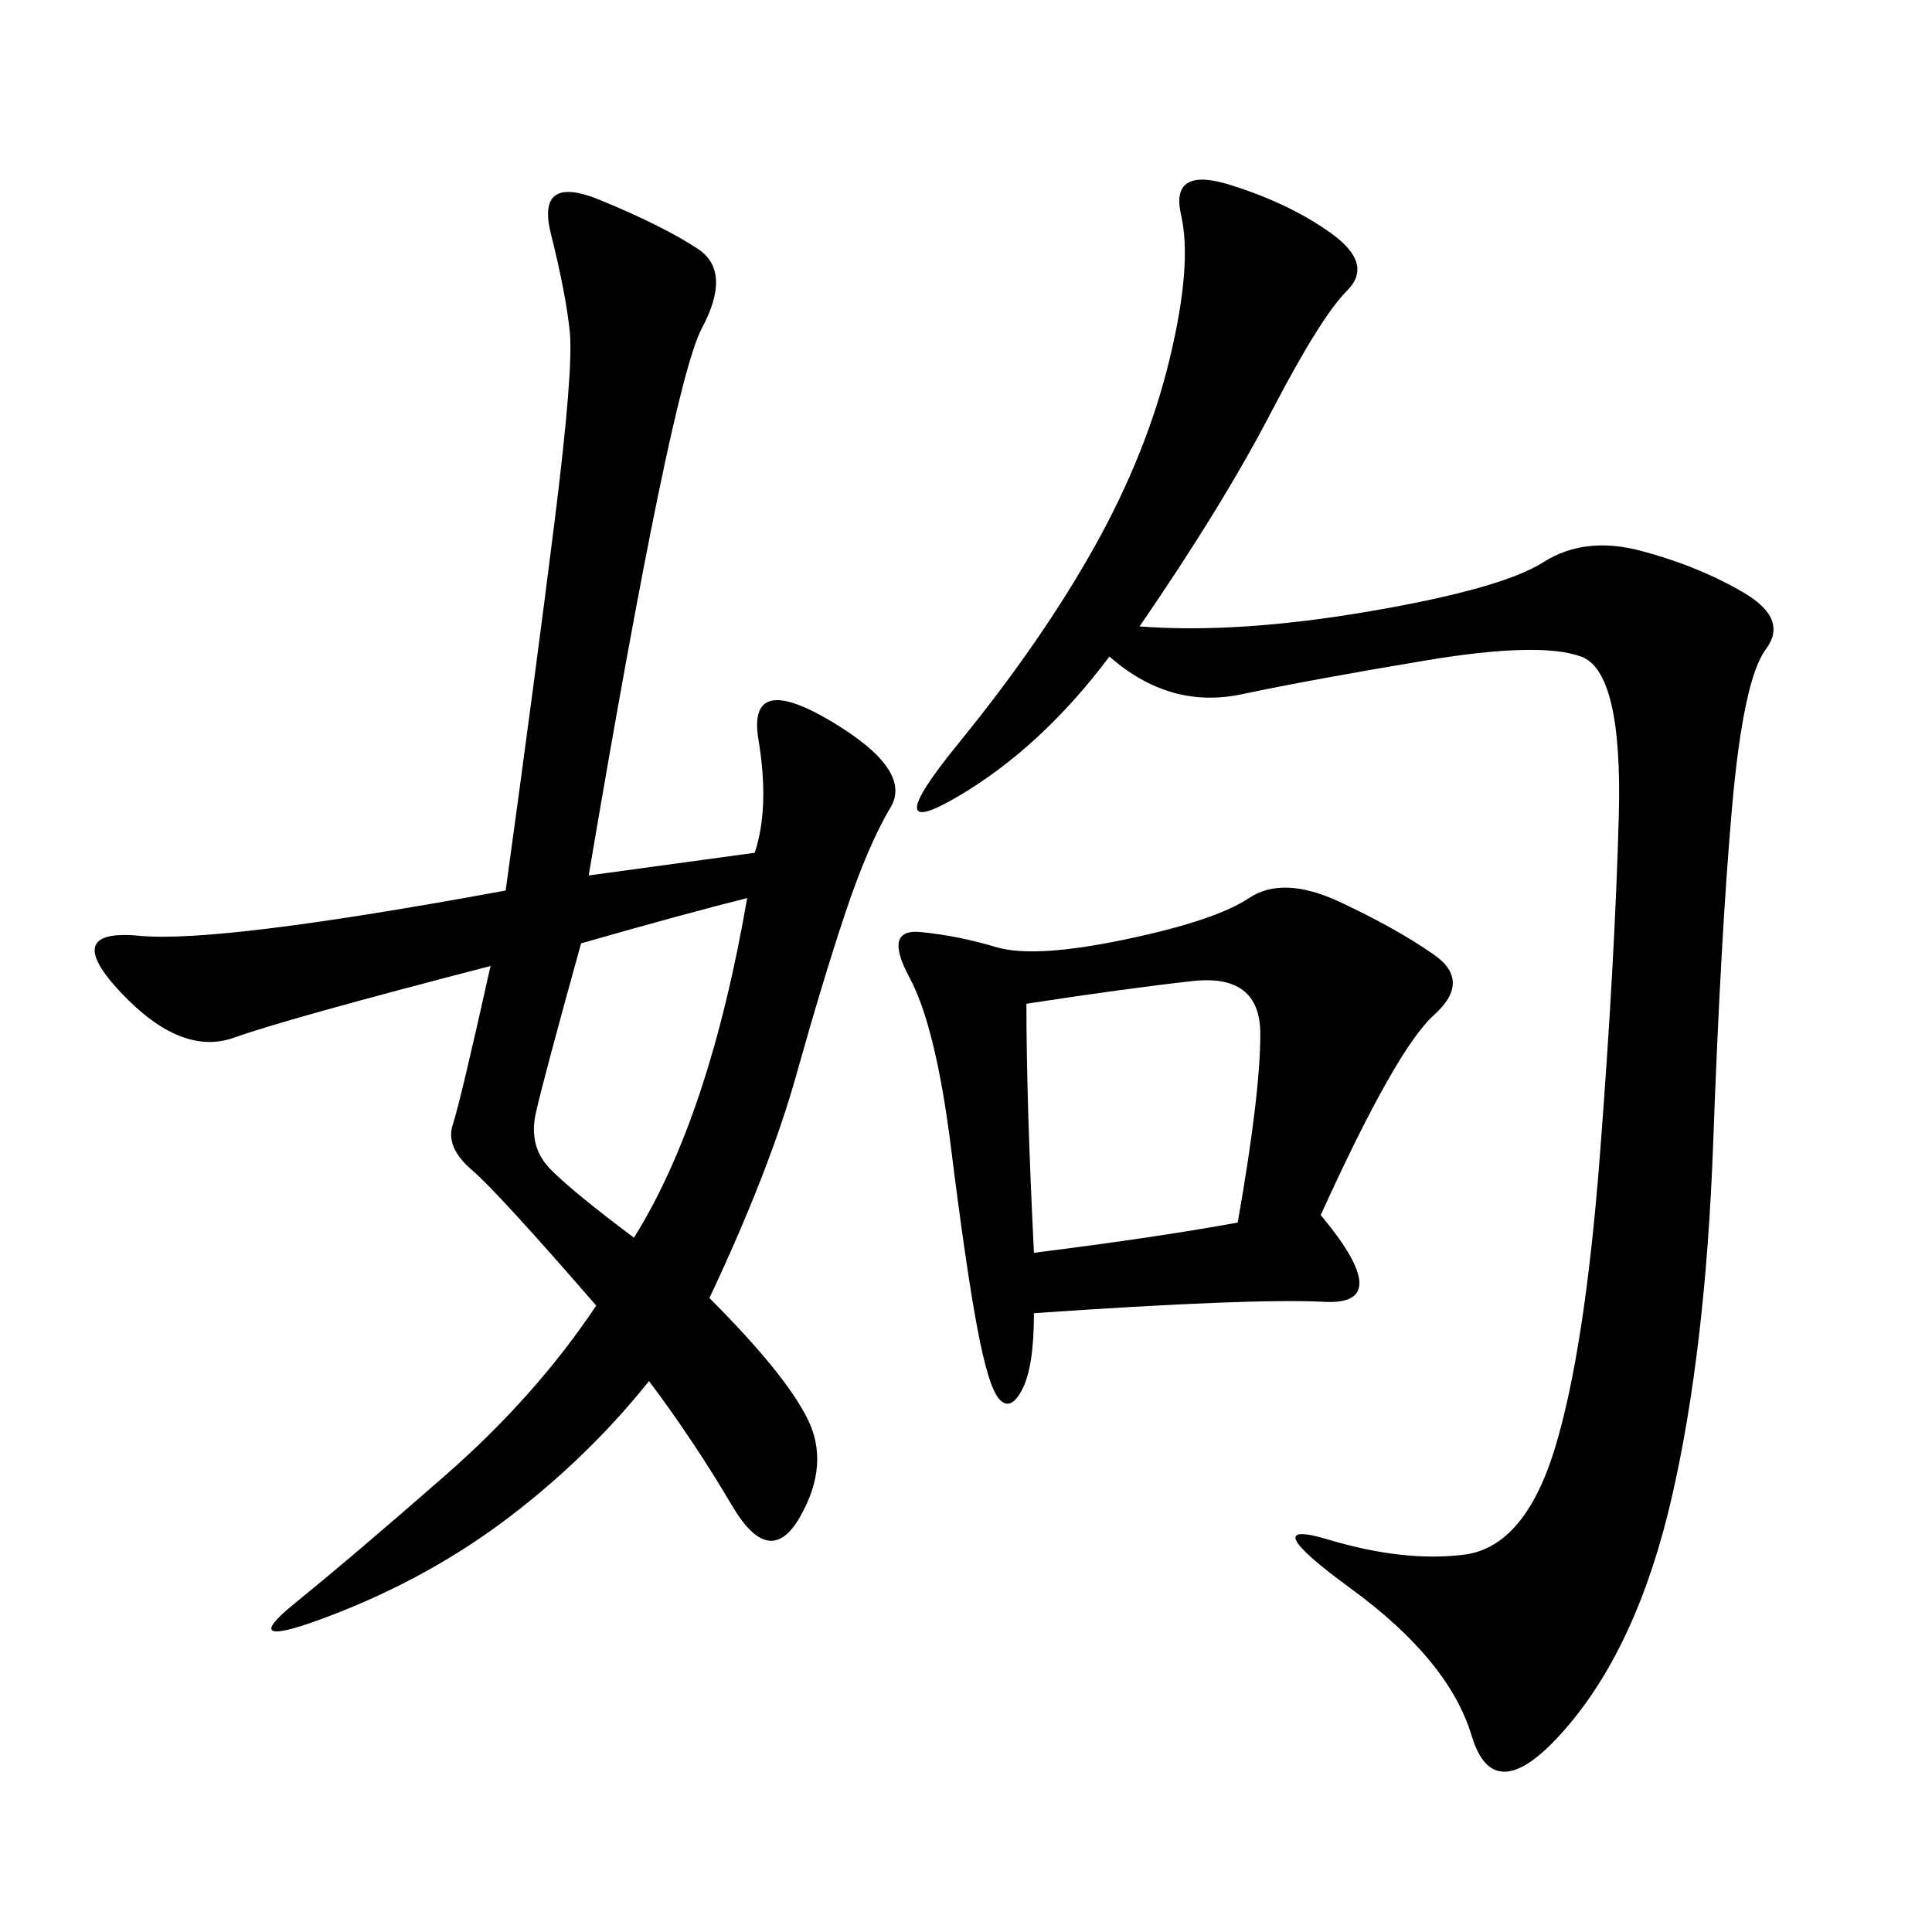 <svg xmlns="http://www.w3.org/2000/svg" xmlns:xlink="http://www.w3.org/1999/xlink" width="300" height="300"><path d="M117.19 132.42Q119.53 125.39 117.77 114.84Q116.02 104.30 128.91 111.91Q141.80 119.53 138.28 125.39Q134.77 131.25 131.25 141.80Q127.73 152.34 123.63 166.99Q119.53 181.64 110.16 201.56L110.16 201.56Q121.88 213.28 125.39 220.31Q128.91 227.34 124.22 235.55Q119.53 243.75 113.67 233.79Q107.81 223.83 100.78 214.45L100.78 214.45Q91.41 226.17 79.10 235.55Q66.80 244.92 51.56 250.78Q36.33 256.64 45.70 249.02Q55.08 241.41 69.14 229.10Q83.20 216.80 92.58 202.73L92.58 202.73Q77.34 185.16 73.24 181.64Q69.14 178.13 70.31 174.61Q71.48 171.09 76.17 150L76.17 150Q44.53 158.20 36.33 161.13Q28.13 164.06 18.75 154.10Q9.38 144.14 21.68 145.31Q33.98 146.48 78.52 138.28L78.52 138.28Q83.20 104.30 86.13 80.86Q89.06 57.42 88.48 51.56Q87.89 45.70 85.55 36.33Q83.20 26.95 93.16 31.05Q103.13 35.16 108.40 38.67Q113.67 42.19 108.98 50.98Q104.30 59.77 91.41 135.94L91.41 135.94L117.19 132.42ZM176.95 97.27Q192.19 98.44 212.70 94.92Q233.20 91.41 239.65 87.30Q246.09 83.20 254.88 85.55Q263.67 87.89 270.70 91.99Q277.73 96.09 274.22 100.78Q270.70 105.47 268.95 125.39Q267.19 145.31 266.02 177.54Q264.84 209.77 259.57 232.62Q254.30 255.47 243.16 268.36Q232.03 281.25 228.52 269.53Q225 257.81 209.77 246.68Q194.53 235.55 206.25 239.06Q217.97 242.58 227.34 241.41Q236.72 240.23 241.41 225Q246.09 209.77 248.44 179.30Q250.78 148.83 251.37 126.56Q251.95 104.30 245.51 101.95Q239.06 99.61 221.48 102.54Q203.91 105.47 192.77 107.81Q181.64 110.16 172.27 101.95L172.27 101.95Q161.72 116.02 148.83 123.63Q135.94 131.25 148.83 115.43Q161.72 99.61 169.92 84.96Q178.13 70.31 181.64 55.66Q185.16 41.02 183.40 33.40Q181.64 25.78 191.02 28.71Q200.39 31.64 206.84 36.33Q213.28 41.02 209.18 45.12Q205.08 49.22 197.46 63.87Q189.84 78.52 176.95 97.27L176.95 97.27ZM205.08 188.67Q216.80 202.73 205.66 202.15Q194.53 201.56 160.55 203.91L160.55 203.91Q160.55 212.11 158.79 215.63Q157.03 219.14 155.27 217.38Q153.52 215.63 151.76 206.25Q150 196.88 147.66 178.13Q145.31 159.38 141.21 151.76Q137.11 144.14 142.97 144.73Q148.83 145.31 154.69 147.07Q160.55 148.83 174.61 145.90Q188.67 142.97 193.95 139.45Q199.22 135.94 208.01 140.04Q216.80 144.14 222.66 148.24Q228.52 152.34 222.66 157.62Q216.80 162.89 205.08 188.67L205.08 188.67ZM160.55 194.53Q179.30 192.19 192.19 189.84L192.19 189.84Q195.70 169.92 195.70 160.55L195.70 160.55Q195.70 151.17 185.16 152.34Q174.61 153.52 159.38 155.86L159.38 155.86Q159.38 171.09 160.55 194.53L160.55 194.53ZM90.23 146.48Q84.38 167.58 83.20 172.85Q82.03 178.13 85.55 181.64Q89.06 185.16 98.44 192.19L98.44 192.19Q110.16 173.44 116.02 139.45L116.02 139.45Q106.64 141.80 90.23 146.48L90.23 146.48Z"/></svg>
